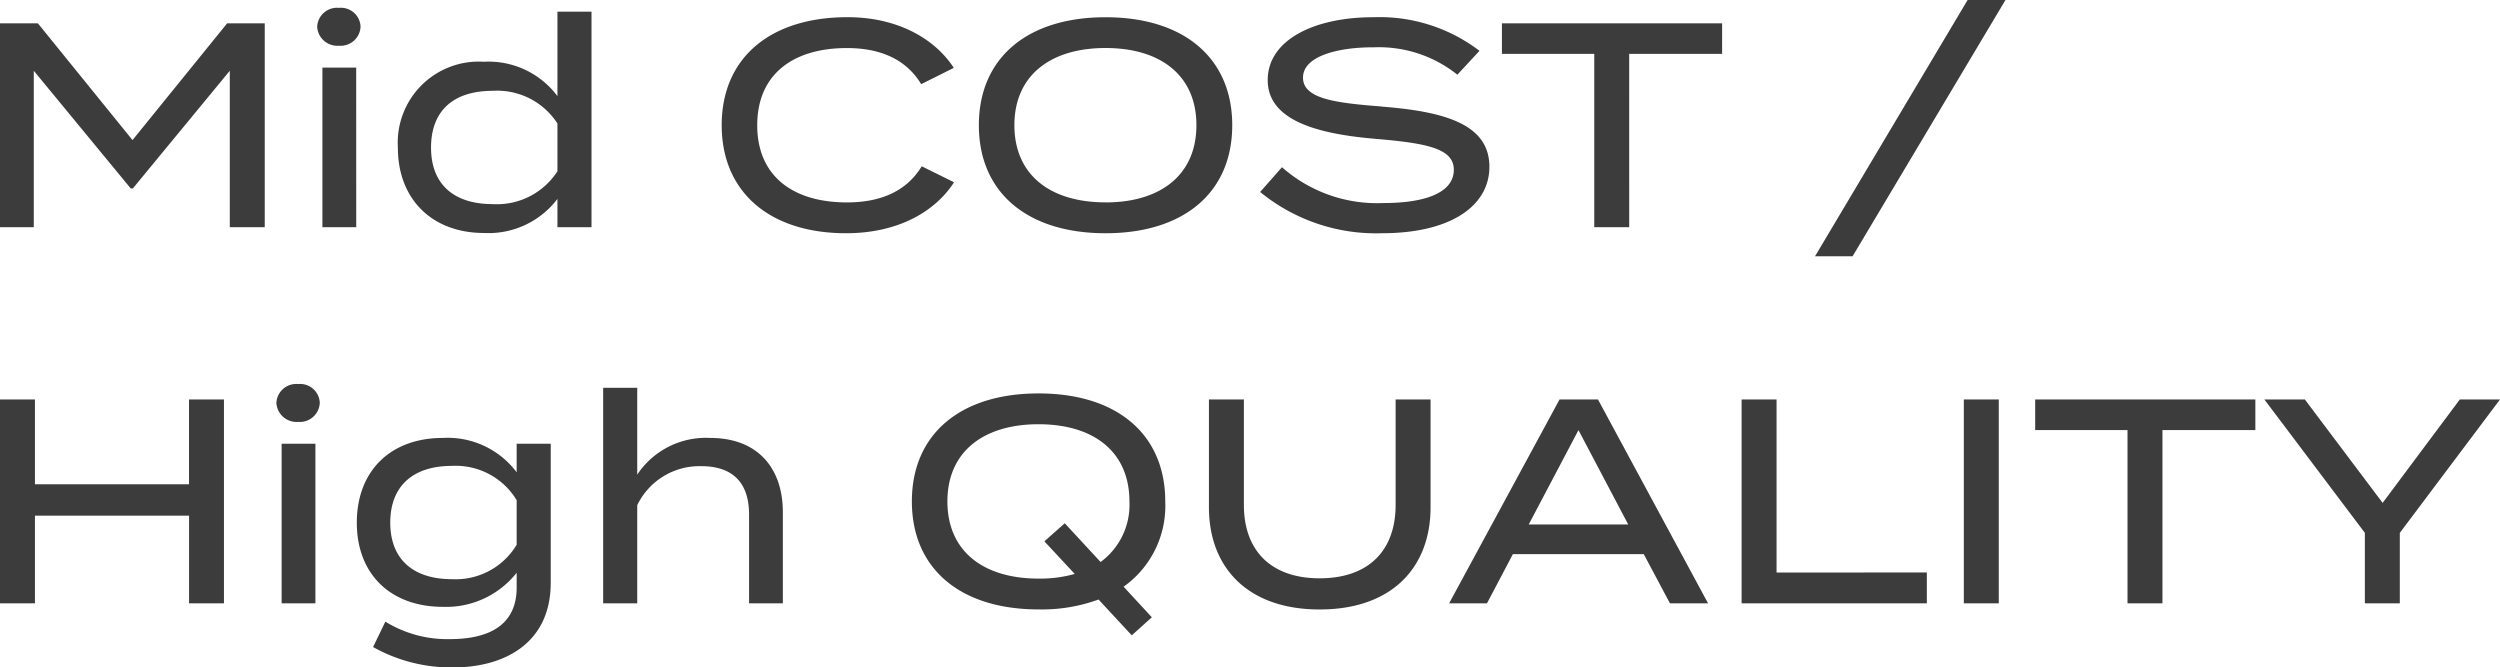 <svg xmlns="http://www.w3.org/2000/svg" width="206.016" height="55"><path d="M18.72 1.92l-7.8 9.624-7.8-9.624H0v16.8h2.784V5.832l7.992 9.7h.168l7.992-9.7V18.72h2.88V1.92zm9.216 1.848a1.646 1.646 0 001.776-1.56 1.617 1.617 0 00-1.776-1.56 1.638 1.638 0 00-1.8 1.56 1.668 1.668 0 001.8 1.56zm1.416 1.8h-2.784V18.72h2.788zm10.536-.48a6.683 6.683 0 00-7.1 7.08c-.004 4.252 2.828 7.032 7.1 7.032a7.132 7.132 0 006.048-2.808v2.328h2.808V.96h-2.808v6.96a7.085 7.085 0 00-6.048-2.832zm.72 11.732c-3.264 0-5.088-1.68-5.088-4.656 0-3.024 1.824-4.68 5.088-4.68a5.907 5.907 0 015.328 2.692v3.936a5.928 5.928 0 01-5.328 2.708zm29.184-.14c-4.44 0-7.392-2.16-7.392-6.36s2.952-6.36 7.392-6.36c2.736 0 4.872.912 6.12 2.976L78.6 5.592c-1.56-2.4-4.632-4.176-8.76-4.176-6.408 0-10.368 3.384-10.368 8.9s3.96 8.904 10.248 8.904c4.248 0 7.32-1.752 8.9-4.2l-2.664-1.316c-1.268 2.088-3.428 2.976-6.164 2.976zm21.312 2.54c6.456 0 10.44-3.36 10.44-8.9s-3.984-8.9-10.44-8.9-10.44 3.36-10.44 8.9 3.984 8.9 10.44 8.9zm0-2.544c-4.584 0-7.512-2.28-7.512-6.36s2.952-6.36 7.512-6.36 7.488 2.28 7.488 6.36-2.928 6.364-7.488 6.364zm22.752-7.9c-3.672-.288-6.48-.6-6.48-2.376 0-1.872 3.168-2.52 5.832-2.5a10.345 10.345 0 016.888 2.256l1.824-1.968a13.6 13.6 0 00-8.764-2.768c-4.824 0-8.688 1.848-8.688 5.184 0 3.432 4.368 4.464 9 4.848 4.224.36 6.336.816 6.336 2.544 0 1.752-2.064 2.736-5.808 2.736a11.835 11.835 0 01-8.352-2.952l-1.8 2.04a15.074 15.074 0 0010.036 3.4c5.712 0 8.856-2.28 8.856-5.472 0-3.5-3.648-4.556-8.88-4.964zm28.056-6.856h-18.144v2.52h7.608v14.28h2.88V4.44h7.656zm10.752 19.2L165.264 0h-3.12l-12.576 21.12zM15.576 32.92v6.984H2.88V32.92H0v16.8h2.88v-7.224h12.7v7.224h2.876v-16.8zm9 1.848a1.646 1.646 0 001.776-1.56 1.617 1.617 0 00-1.776-1.56 1.638 1.638 0 00-1.8 1.56 1.668 1.668 0 001.8 1.56zm1.416 1.8h-2.784V49.72h2.784zm19.392 0h-2.808v2.352a7.108 7.108 0 00-6.072-2.832c-4.344 0-7.1 2.736-7.1 6.984 0 4.224 2.76 6.936 7.1 6.936a7.408 7.408 0 006.072-2.808v1.22c0 2.856-1.944 4.248-5.52 4.248a9.735 9.735 0 01-5.3-1.44l-1.012 2.092a13.163 13.163 0 006.6 1.68c4.152 0 8.04-1.944 8.04-6.984zm-8.136 11.16c-3.264 0-5.088-1.7-5.088-4.656 0-2.976 1.824-4.68 5.088-4.68a5.86 5.86 0 015.328 2.828v3.672a5.86 5.86 0 01-5.328 2.836zm21.264-11.64a6.792 6.792 0 00-6 3.024V31.96h-2.808v17.76h2.808v-8.088a5.694 5.694 0 015.28-3.216c2.616 0 3.936 1.392 3.936 3.984v7.32h2.784v-7.512c0-3.552-1.992-6.12-6-6.12zm37.512 5.232c0-5.544-3.984-8.9-10.44-8.9s-10.44 3.36-10.44 8.9 3.984 8.9 10.44 8.9a13.6 13.6 0 004.944-.816l2.736 2.952 1.656-1.488-2.328-2.52a8.166 8.166 0 003.432-7.028zm-10.44 6.36c-4.584 0-7.512-2.28-7.512-6.36s2.952-6.36 7.512-6.36 7.488 2.28 7.488 6.36a5.842 5.842 0 01-2.376 4.992l-2.952-3.192-1.68 1.488 2.5 2.688a10.517 10.517 0 01-2.98.384zm29.424-14.76v8.688c0 3.768-2.232 6.048-6.264 6.048-4.008 0-6.24-2.28-6.24-6.048V32.92h-2.88v8.88c0 4.968 3.192 8.424 9.12 8.424 5.952 0 9.144-3.456 9.144-8.424v-8.88zm22.608 16.8h3.14l-9.072-16.8h-3.168l-9.1 16.8h3.12l2.136-4.056h10.784zm-11.64-6.5l4.1-7.776 4.1 7.776zm20.424 3.96V32.92h-2.88v16.8h15.264v-2.544zm18.312 2.54v-16.8h-2.88v16.8zm21.144-16.8h-18.144v2.52h7.608v14.28h2.88V35.44h7.656zm.744 0l8.28 10.992v5.808h2.88v-5.808l8.256-10.992h-3.312l-6.36 8.52-6.408-8.52z" fill="#3c3c3c"/></svg>
